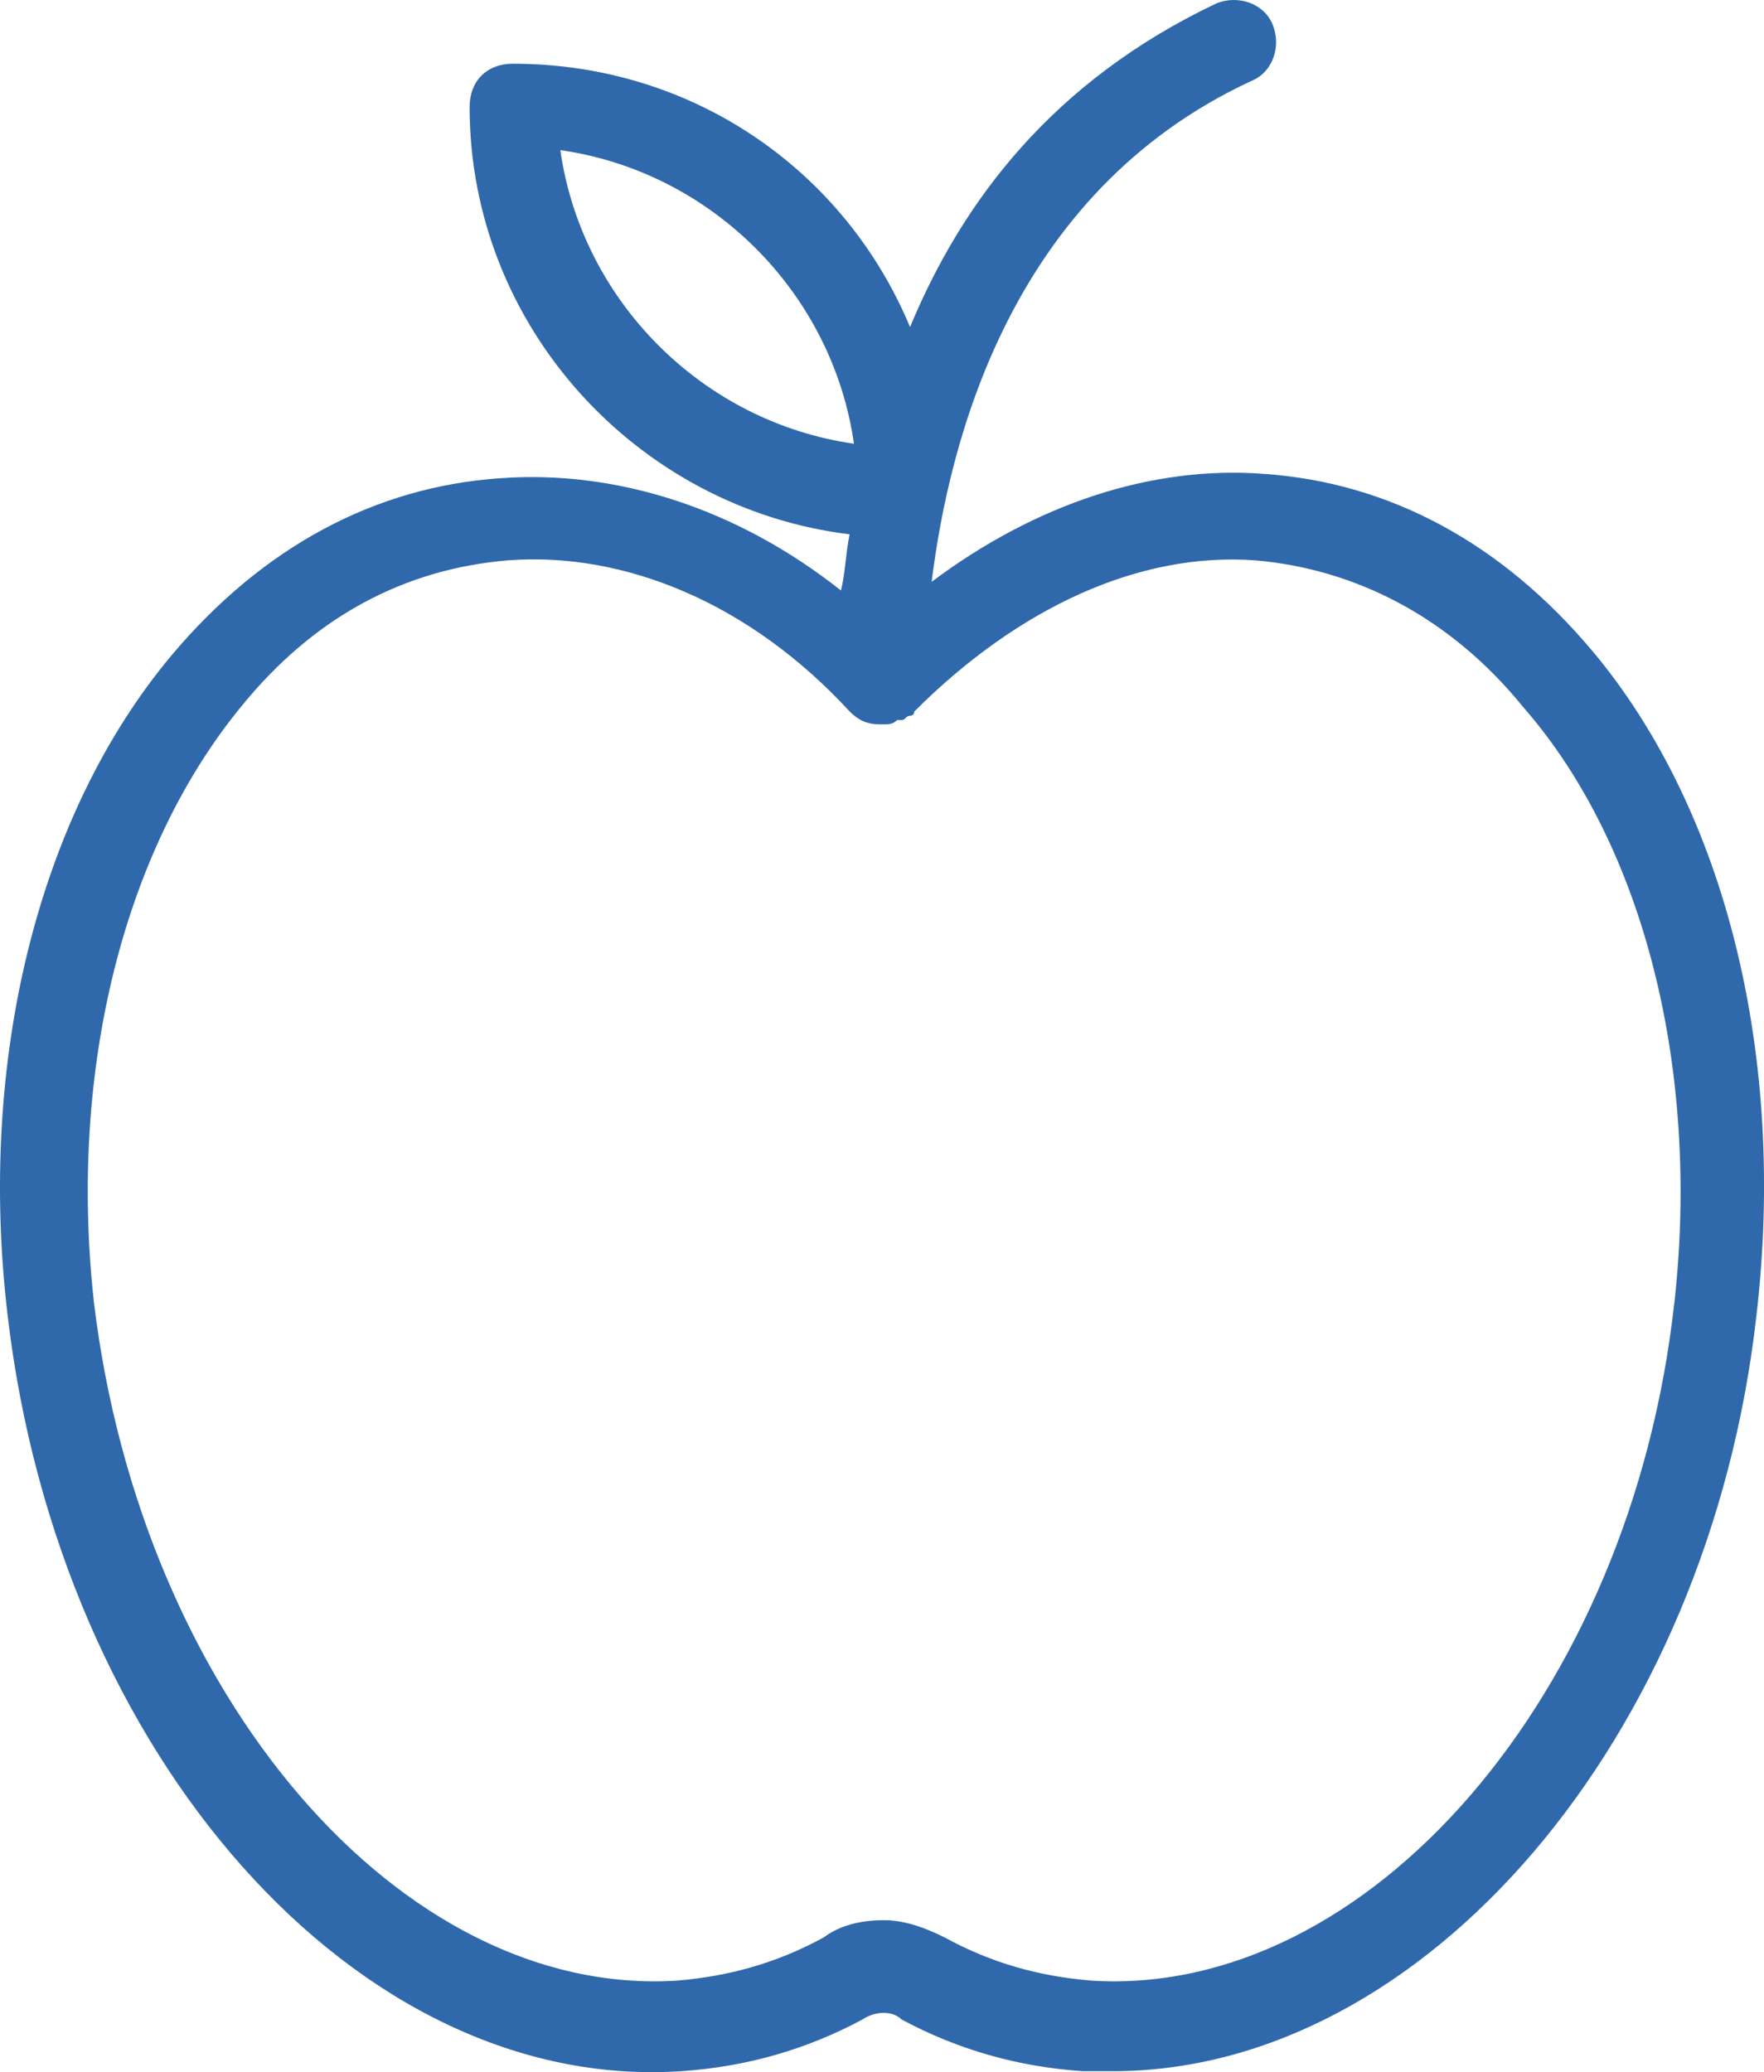 <?xml version="1.0" encoding="UTF-8"?><svg id="Capa_1" xmlns="http://www.w3.org/2000/svg" viewBox="0 0 246.6 289.74"><defs><style>.cls-1{fill:#3069ab;}</style></defs><path class="cls-1" d="m222.6,91.01c-12.68-15.09-28.37-23.54-45.88-24.75-15.69-1.21-31.99,4.22-46.48,15.09,2.41-19.32,10.87-54.33,44.67-70.02,3.02-1.21,4.23-4.83,3.02-7.85s-4.83-4.22-7.85-3.02c-22.94,10.87-35.61,27.77-42.86,45.27-9.05-21.73-30.18-36.82-55.53-36.82-3.62,0-6.04,2.41-6.04,6.04,0,30.78,23.54,56.14,53.12,59.76-.6,3.02-.6,5.43-1.21,7.85-14.49-11.47-31.39-16.9-47.69-15.69-17.5,1.21-33.2,9.66-45.88,24.75C5.29,113.94-3.16,148.35,1.07,183.96c7.24,61.57,48.89,108.65,94.17,105.63,9.05-.6,17.51-3.02,25.35-7.24,1.81-1.21,4.23-1.21,5.43,0,7.85,4.23,16.3,6.64,25.35,7.24h4.23c43.46,0,83.3-46.48,89.94-105.63,4.22-36.22-4.23-70.62-22.94-92.96ZM78.33,20.99c21.13,3.02,38.03,19.92,41.05,41.05-21.13-3.02-38.03-19.92-41.05-41.05Zm155.73,161.17c-6.04,54.93-42.86,97.18-81.49,94.77-7.24-.6-13.88-2.41-20.52-6.04-2.41-1.21-5.43-2.41-8.45-2.41s-6.04.6-8.45,2.41c-6.64,3.62-13.28,5.43-20.52,6.04-38.63,2.41-74.85-39.84-81.49-94.77-3.62-32.6,4.22-63.38,20.52-83.3,10.26-12.68,22.94-19.32,37.42-20.52,16.3-1.21,33.8,6.04,47.69,21.13h0c1.21,1.21,2.41,1.81,4.23,1.81h.6c.6,0,1.21,0,1.81-.6h.6c.6,0,.6-.6,1.21-.6,0,0,.6,0,.6-.6,14.49-14.49,31.39-22.33,47.69-21.13,13.88,1.21,27.16,7.85,37.43,20.52,16.9,19.32,24.75,50.7,21.13,83.3Z"/></svg>